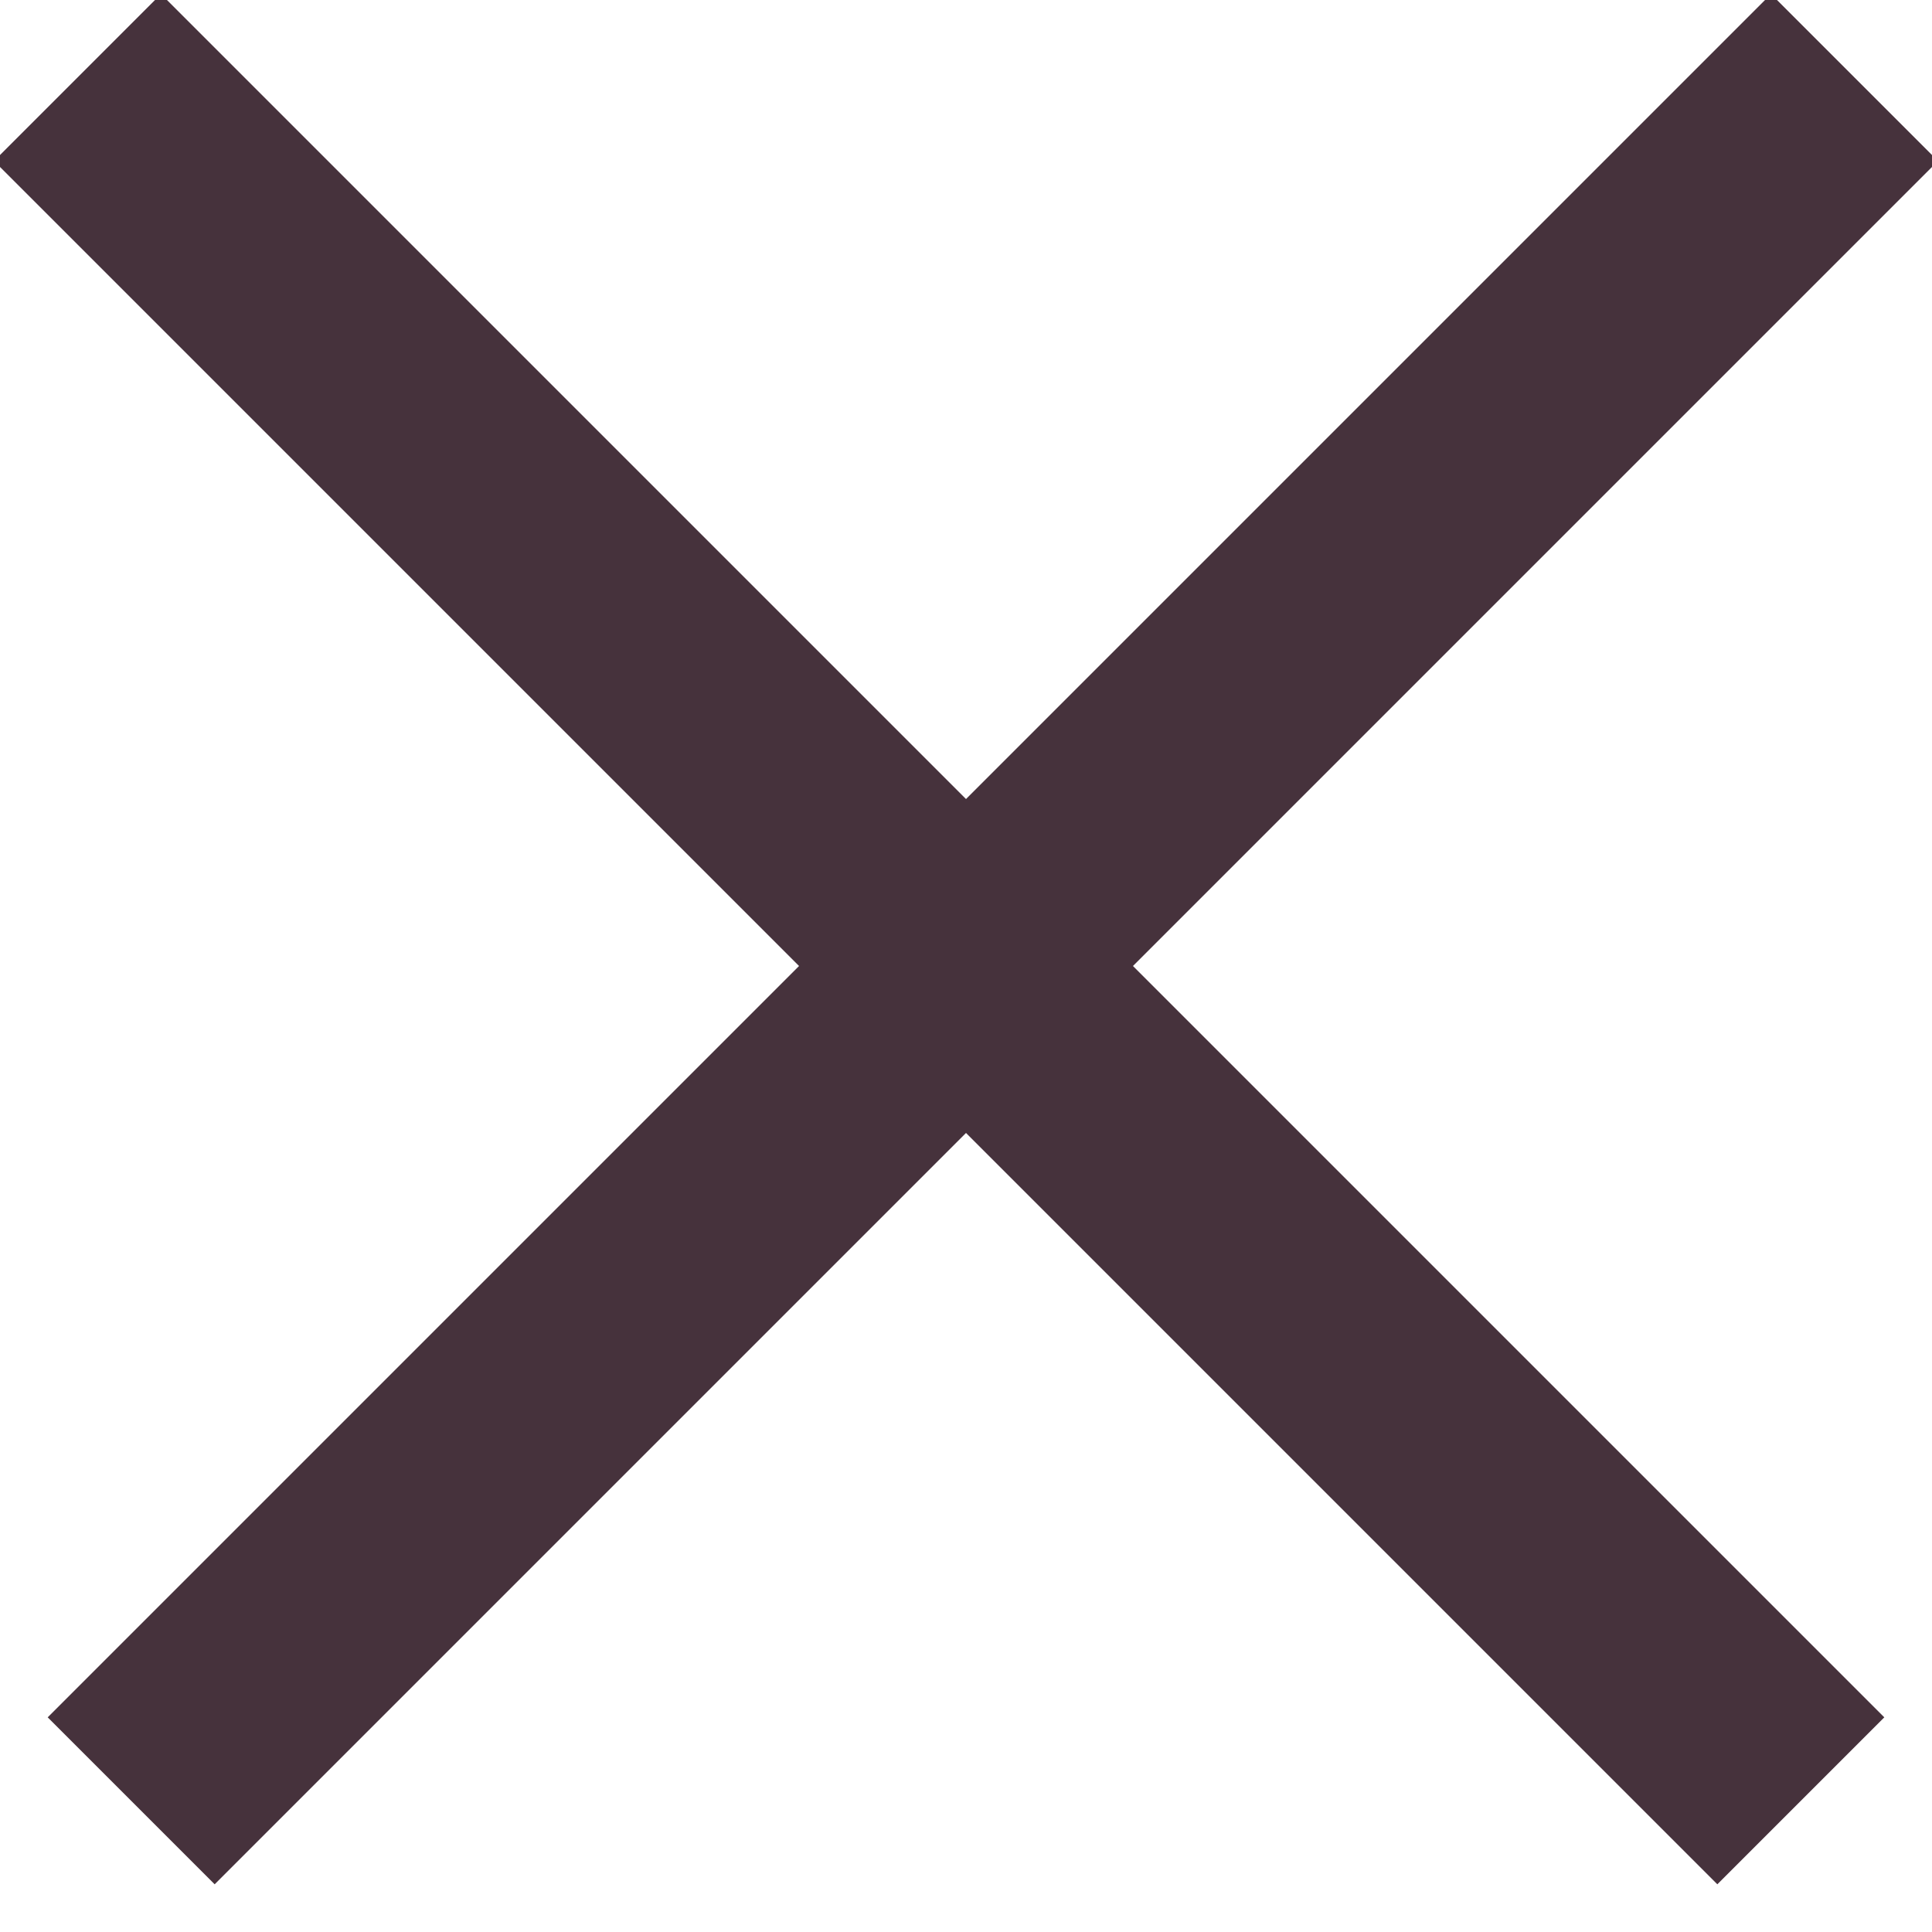 <?xml version="1.0" encoding="UTF-8" standalone="no"?>
<svg width="18px" height="18px" viewBox="0 0 18 18" version="1.1" xmlns="http://www.w3.org/2000/svg" xmlns:xlink="http://www.w3.org/1999/xlink">
    <!-- Generator: Sketch 46.2 (44496) - http://www.bohemiancoding.com/sketch -->
    <title>Crossclosebutton</title>
    <desc>Created with Sketch.</desc>
    <defs></defs>
    <g id="Symbols" stroke="none" stroke-width="1" fill="none" fill-rule="evenodd" stroke-linecap="square">
        <g id="Mobile-menu" transform="translate(-24, -28)" stroke="#46323C" stroke-width="2.2">
            <g id="Cross" transform="translate(25, 29)">
                <path d="M0.5,0.5 L15,15" id="Line-2"></path>
                <path d="M1.5,0.5 L16,15" id="Line-2-Copy" transform="translate(8.5, 7.5) scale(-1, 1) translate(-8.5, -7.5) "></path>
            </g>
        </g>
    </g>
</svg>
